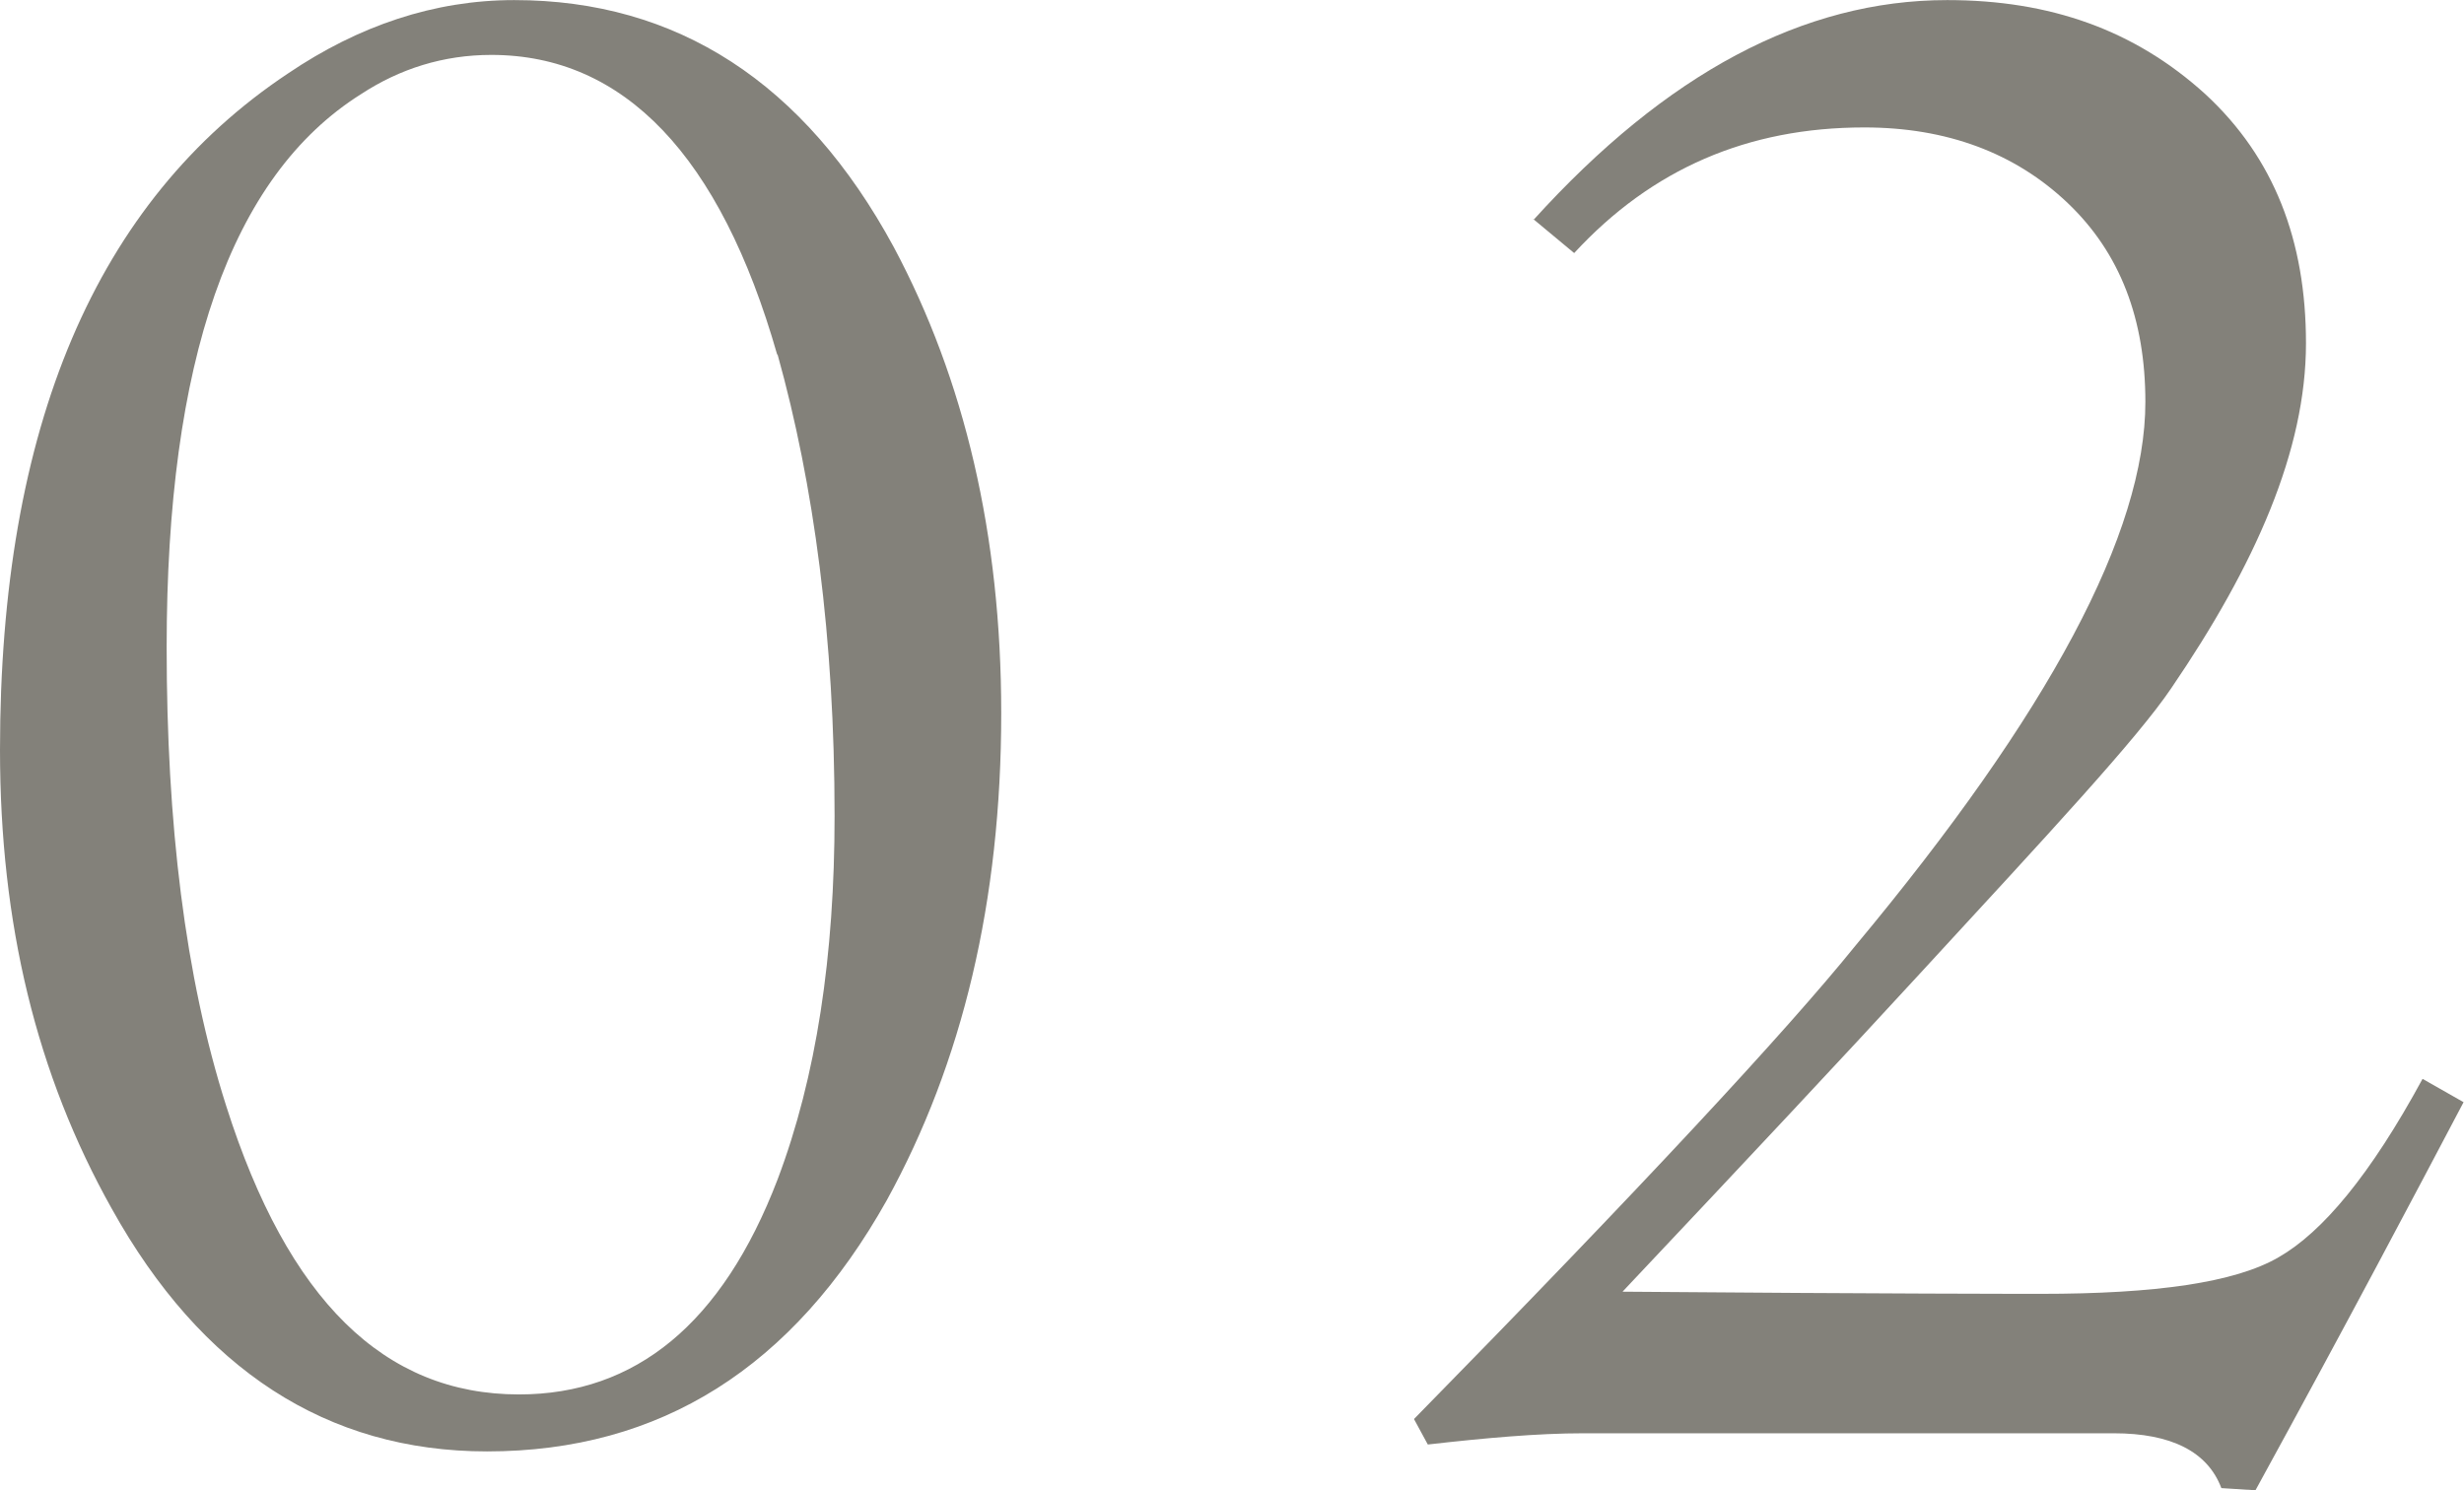 <?xml version="1.0" encoding="UTF-8"?><svg id="_レイヤー_2" xmlns="http://www.w3.org/2000/svg" width="57.065" height="34.521" viewBox="0 0 5.707 3.452"><g id="_文字"><path d="M2.054,2.78c-.217.387-.524.582-.926.582-.371,0-.662-.19-.869-.562-.175-.312-.259-.661-.259-1.063C0,.99.222.466.667.17c.164-.111.339-.17.524-.17.376,0,.672.19.879.572.164.307.249.667.249,1.08,0,.435-.09.81-.265,1.128ZM1.8.821c-.132-.461-.355-.694-.662-.694-.111,0-.212.032-.302.091-.302.19-.45.619-.45,1.281,0,.407.042.762.138,1.063.143.45.366.668.678.668.27,0,.471-.164.599-.498.09-.238.132-.519.132-.842,0-.413-.048-.768-.132-1.069Z" style="fill:#83817a;"/><path d="M3.552.509c.307-.339.625-.509.958-.509.238,0,.434.069.598.218.159.147.233.339.233.577,0,.248-.117.513-.312.799-.079.117-.281.334-.583.662-.18.196-.408.439-.688.736.614.005.937.005.969.005.265,0,.45-.026.551-.085.101-.058.212-.19.333-.413l.095.054c-.106.201-.265.503-.482.899l-.079-.005c-.032-.085-.117-.127-.249-.127h-1.229c-.106,0-.228.011-.36.026l-.032-.059c.524-.534.863-.899,1.022-1.096.45-.54.672-.958.672-1.26,0-.191-.058-.345-.18-.461-.122-.116-.28-.175-.471-.175-.27,0-.492.096-.672.291l-.095-.079Z" style="fill:#83817a;"/></g></svg>